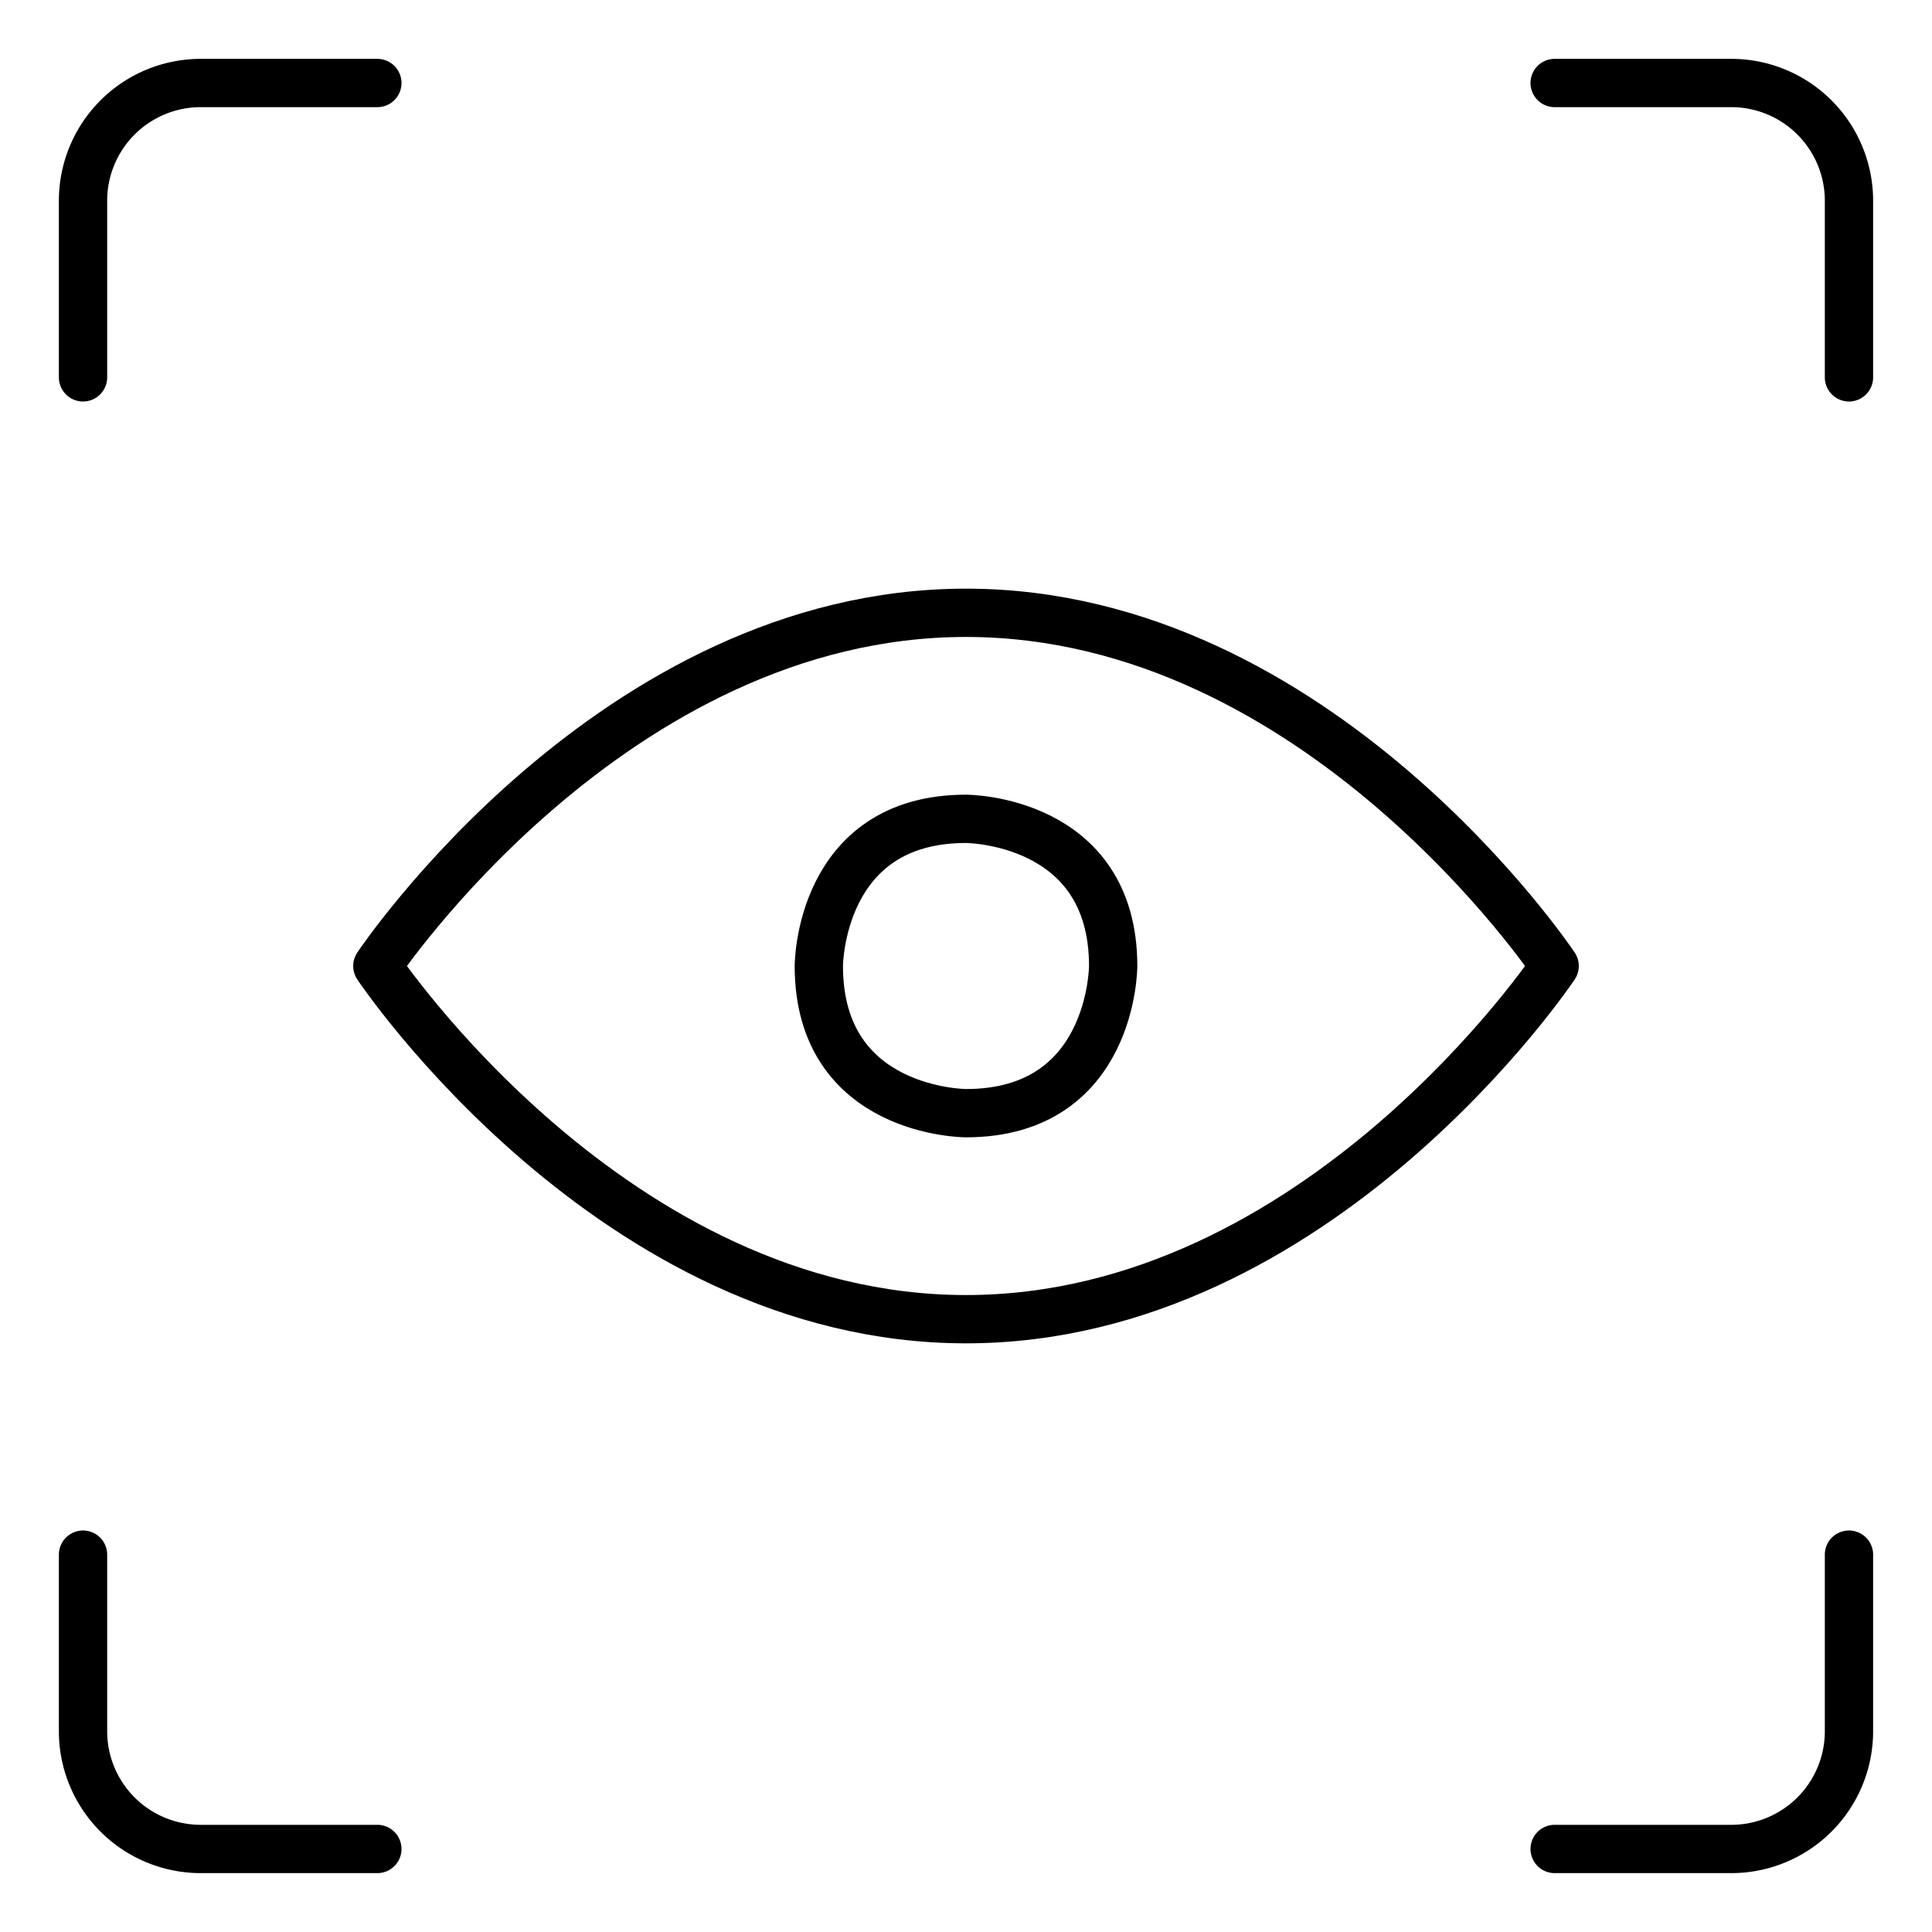 <svg width="80" height="80" id="Focus-Eye--Streamline-Streamline--3.0.svg" viewBox="-1 -1 80 80" xmlns="http://www.w3.org/2000/svg"><desc>Focus Eye Streamline Icon: https://streamlinehq.com</desc><defs></defs><title>focus-eye</title><path stroke-width="2" stroke-linejoin="round" stroke-linecap="round" stroke="#000000" fill="none" d="M14.625 39s9.75 -14.625 24.375 -14.625 24.375 14.625 24.375 14.625 -9.75 14.625 -24.375 14.625S14.625 39 14.625 39Z"></path><path stroke-width="2" stroke-linejoin="round" stroke-linecap="round" stroke="#000000" fill="none" d="M39 32.906h0s6.094 0 6.094 6.094v0s0 6.094 -6.094 6.094h0s-6.094 0 -6.094 -6.094v0s0 -6.094 6.094 -6.094"></path><path stroke-width="2" stroke-linejoin="round" stroke-linecap="round" stroke="#000000" fill="none" d="M2.438 14.625V7.312a4.875 4.875 0 0 1 4.875 -4.875H14.625"></path><path stroke-width="2" stroke-linejoin="round" stroke-linecap="round" stroke="#000000" fill="none" d="M75.562 14.625V7.312a4.875 4.875 0 0 0 -4.875 -4.875H63.375"></path><path stroke-width="2" stroke-linejoin="round" stroke-linecap="round" stroke="#000000" fill="none" d="M2.438 63.375v7.312a4.875 4.875 0 0 0 4.875 4.875H14.625"></path><path stroke-width="2" stroke-linejoin="round" stroke-linecap="round" stroke="#000000" fill="none" d="M75.562 63.375v7.312a4.875 4.875 0 0 1 -4.875 4.875H63.375"></path></svg>